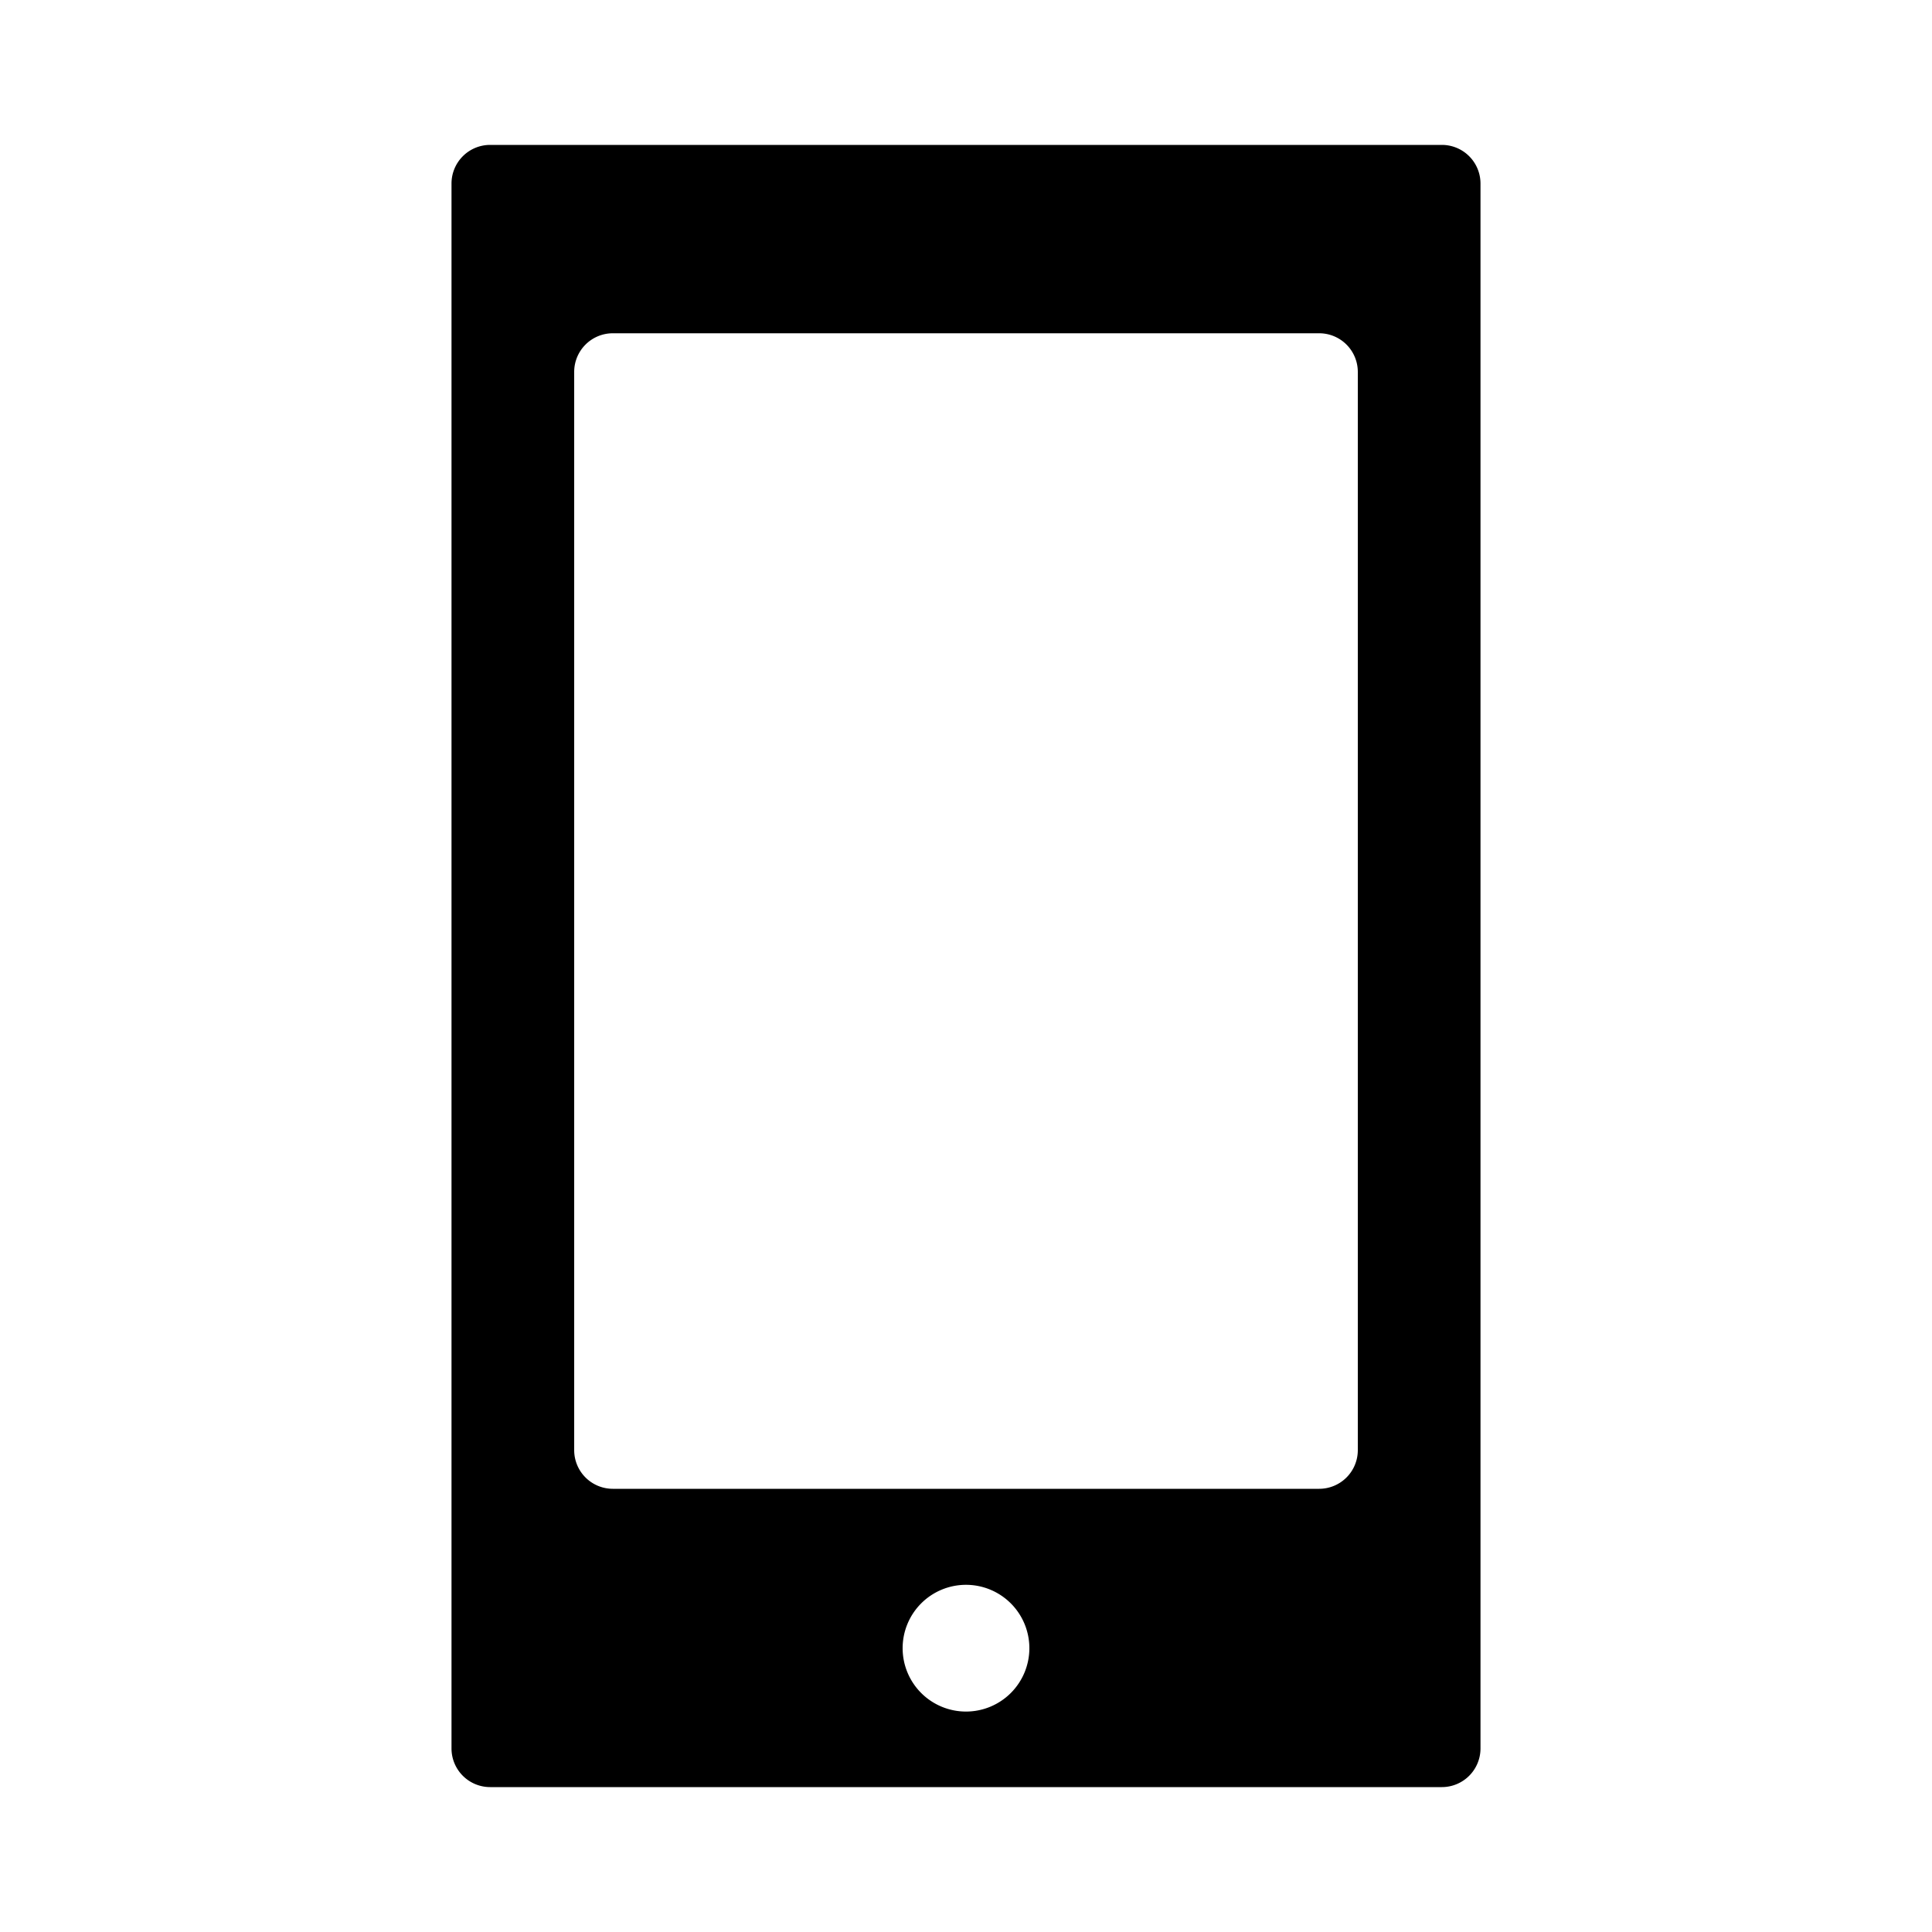 <svg xmlns="http://www.w3.org/2000/svg" data-name="Layer 1" viewBox="0 0 100 100" x="0px" y="0px"><title>first_glyph_Set_random</title><path d="M25.37,7.5a2,2,0,0,0-2,2v81a2,2,0,0,0,2,2H74.63a2,2,0,0,0,2-2V9.5a2,2,0,0,0-2-2H25.37ZM50,88.59a3.28,3.28,0,1,1,3.28-3.28A3.28,3.28,0,0,1,50,88.59ZM70.28,75.06a2,2,0,0,1-2,2H31.72a2,2,0,0,1-2-2V19.25a2,2,0,0,1,2-2H68.28a2,2,0,0,1,2,2v55.8Z"></path></svg>
